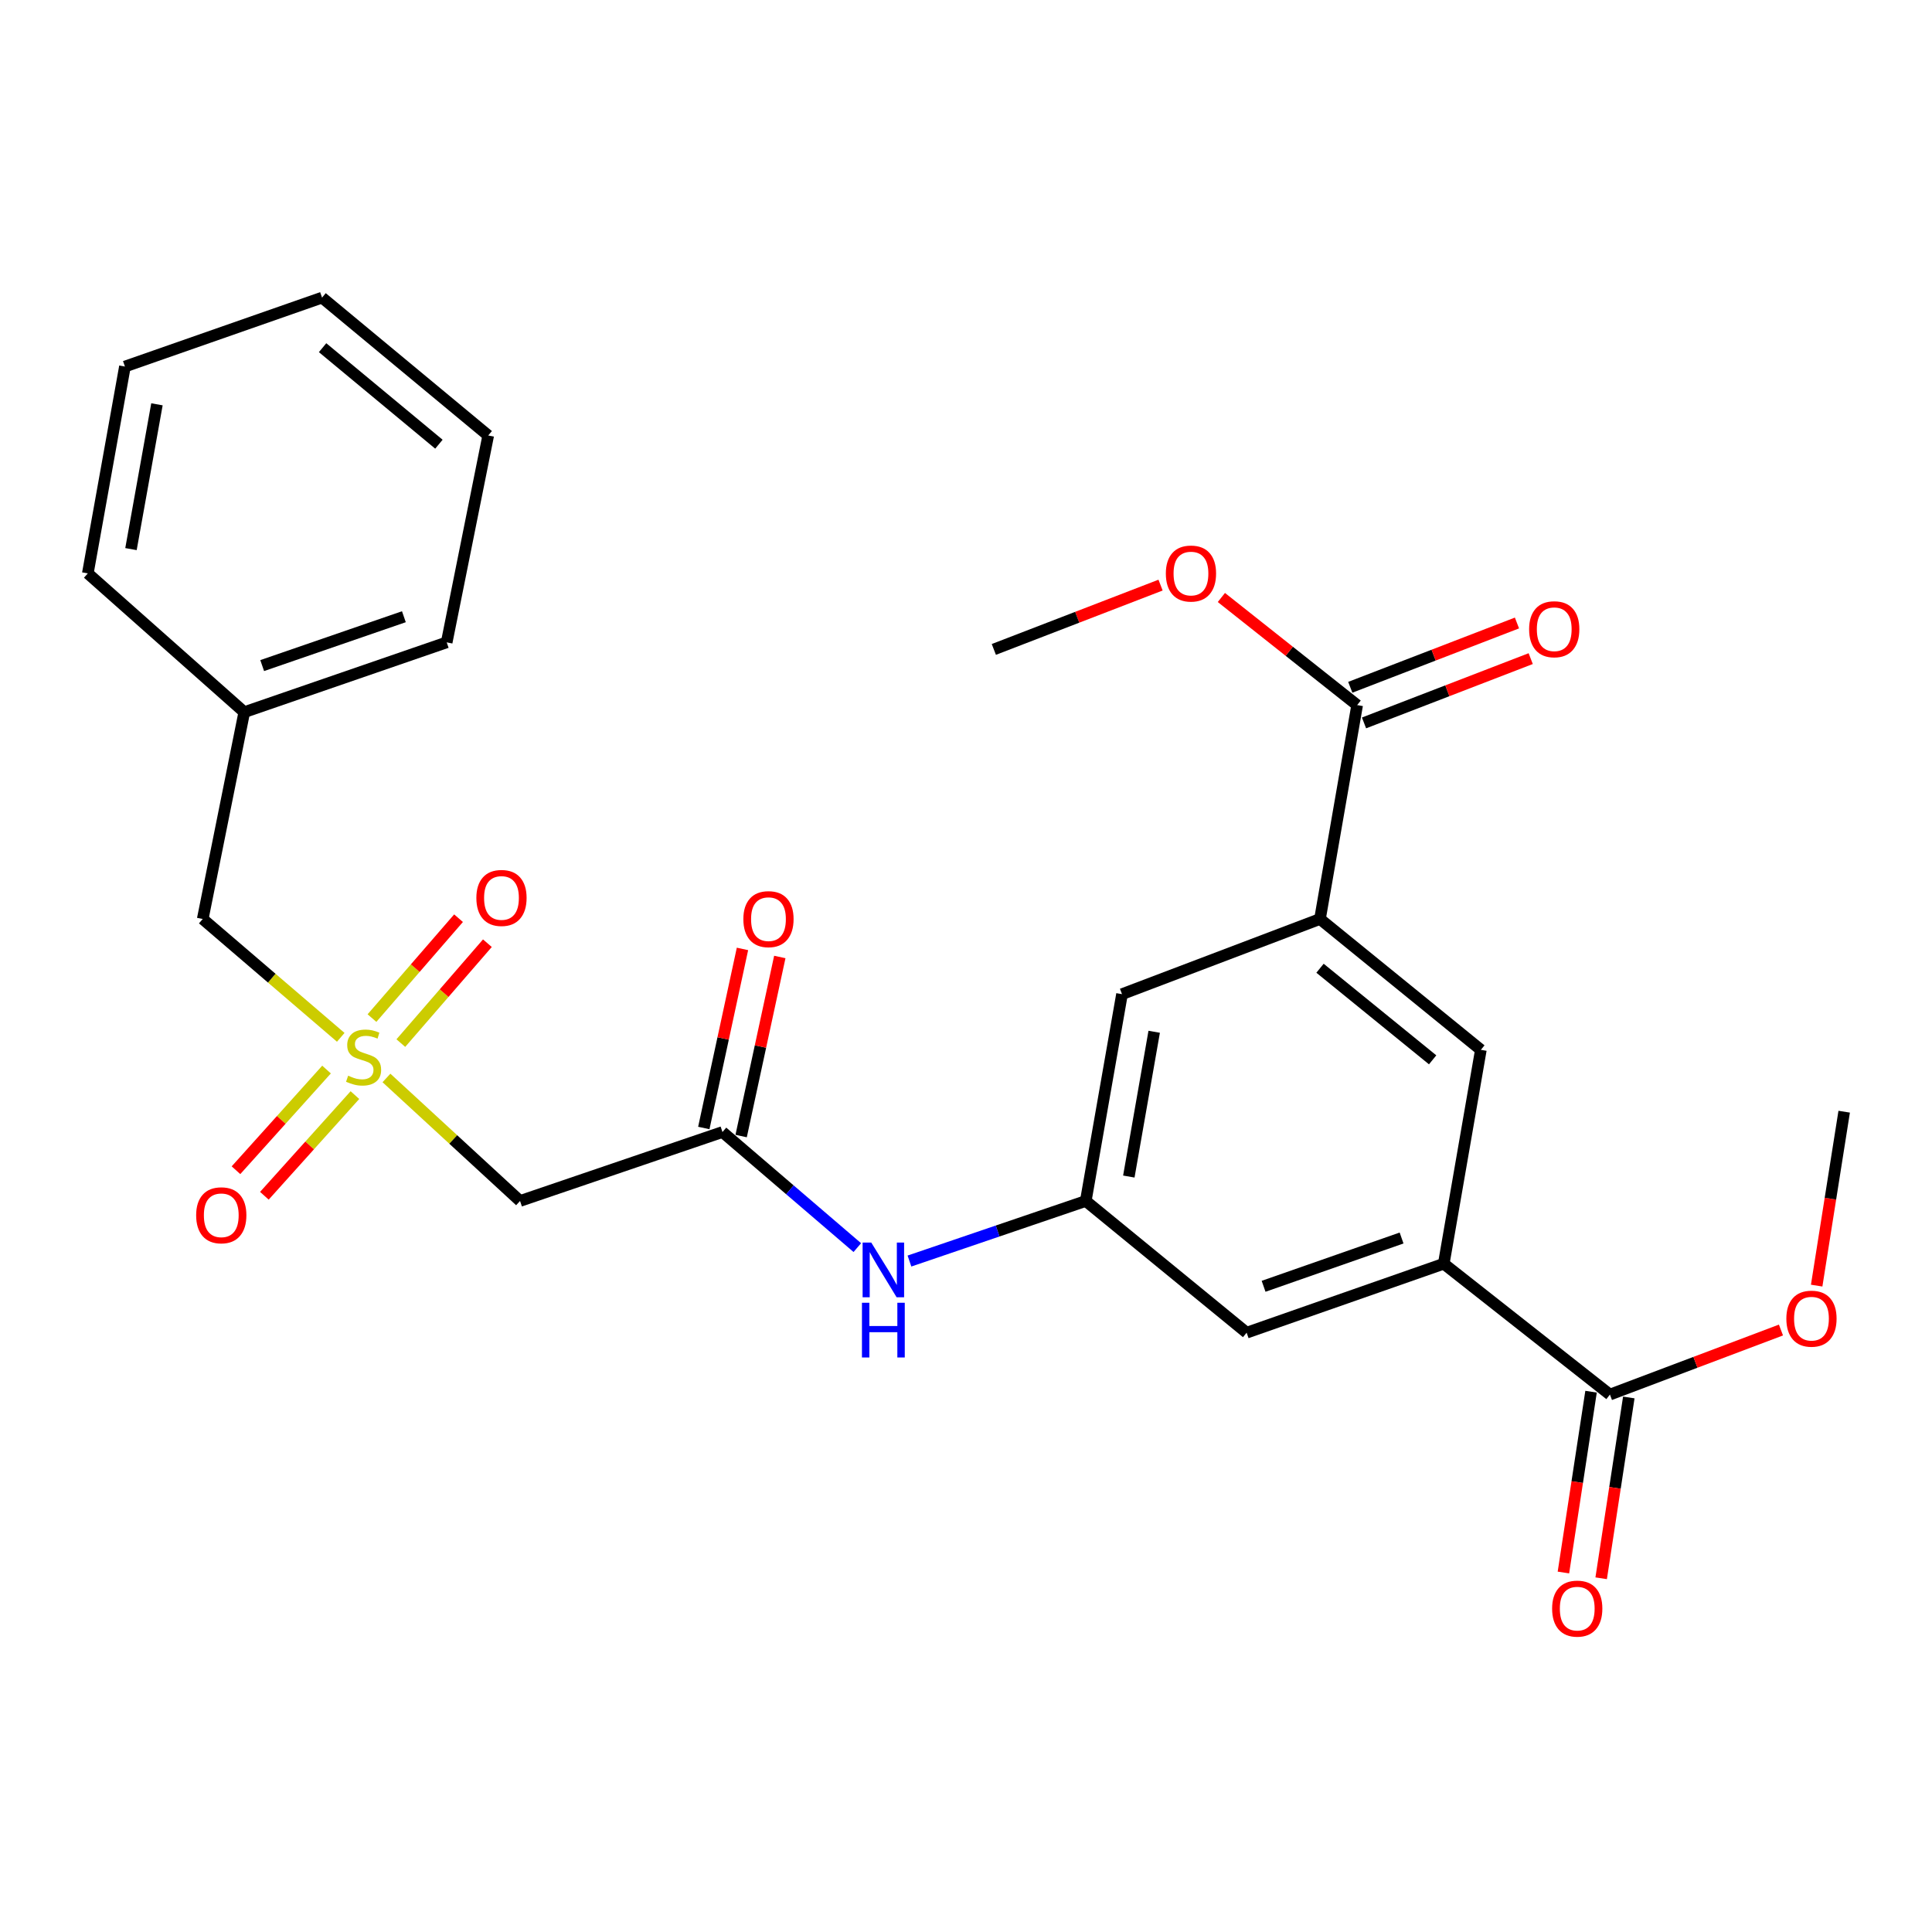 <?xml version='1.0' encoding='iso-8859-1'?>
<svg version='1.1' baseProfile='full'
              xmlns='http://www.w3.org/2000/svg'
                      xmlns:rdkit='http://www.rdkit.org/xml'
                      xmlns:xlink='http://www.w3.org/1999/xlink'
                  xml:space='preserve'
width='1000px' height='1000px' viewBox='0 0 1000 1000'>
<!-- END OF HEADER -->
<rect style='opacity:1.0;fill:#FFFFFF;stroke:none' width='1000' height='1000' x='0' y='0'> </rect>
<path class='bond-0' d='M 200.027,557.952 L 234.601,589.788' style='fill:none;fill-rule:evenodd;stroke:#CCCC00;stroke-width:6px;stroke-linecap:butt;stroke-linejoin:miter;stroke-opacity:1' />
<path class='bond-0' d='M 234.601,589.788 L 269.175,621.624' style='fill:none;fill-rule:evenodd;stroke:#000000;stroke-width:6px;stroke-linecap:butt;stroke-linejoin:miter;stroke-opacity:1' />
<path class='bond-9' d='M 207.469,539.907 L 229.872,514.054' style='fill:none;fill-rule:evenodd;stroke:#CCCC00;stroke-width:6px;stroke-linecap:butt;stroke-linejoin:miter;stroke-opacity:1' />
<path class='bond-9' d='M 229.872,514.054 L 252.275,488.201' style='fill:none;fill-rule:evenodd;stroke:#FF0000;stroke-width:6px;stroke-linecap:butt;stroke-linejoin:miter;stroke-opacity:1' />
<path class='bond-9' d='M 192.53,526.962 L 214.933,501.109' style='fill:none;fill-rule:evenodd;stroke:#CCCC00;stroke-width:6px;stroke-linecap:butt;stroke-linejoin:miter;stroke-opacity:1' />
<path class='bond-9' d='M 214.933,501.109 L 237.336,475.256' style='fill:none;fill-rule:evenodd;stroke:#FF0000;stroke-width:6px;stroke-linecap:butt;stroke-linejoin:miter;stroke-opacity:1' />
<path class='bond-10' d='M 169.014,553.603 L 145.578,579.655' style='fill:none;fill-rule:evenodd;stroke:#CCCC00;stroke-width:6px;stroke-linecap:butt;stroke-linejoin:miter;stroke-opacity:1' />
<path class='bond-10' d='M 145.578,579.655 L 122.143,605.707' style='fill:none;fill-rule:evenodd;stroke:#FF0000;stroke-width:6px;stroke-linecap:butt;stroke-linejoin:miter;stroke-opacity:1' />
<path class='bond-10' d='M 183.71,566.823 L 160.274,592.875' style='fill:none;fill-rule:evenodd;stroke:#CCCC00;stroke-width:6px;stroke-linecap:butt;stroke-linejoin:miter;stroke-opacity:1' />
<path class='bond-10' d='M 160.274,592.875 L 136.839,618.927' style='fill:none;fill-rule:evenodd;stroke:#FF0000;stroke-width:6px;stroke-linecap:butt;stroke-linejoin:miter;stroke-opacity:1' />
<path class='bond-13' d='M 176.373,536.921 L 140.652,506.293' style='fill:none;fill-rule:evenodd;stroke:#CCCC00;stroke-width:6px;stroke-linecap:butt;stroke-linejoin:miter;stroke-opacity:1' />
<path class='bond-13' d='M 140.652,506.293 L 104.932,475.665' style='fill:none;fill-rule:evenodd;stroke:#000000;stroke-width:6px;stroke-linecap:butt;stroke-linejoin:miter;stroke-opacity:1' />
<path class='bond-3' d='M 269.175,621.624 L 373.952,585.933' style='fill:none;fill-rule:evenodd;stroke:#000000;stroke-width:6px;stroke-linecap:butt;stroke-linejoin:miter;stroke-opacity:1' />
<path class='bond-1' d='M 747.287,654.097 L 645.256,689.798' style='fill:none;fill-rule:evenodd;stroke:#000000;stroke-width:6px;stroke-linecap:butt;stroke-linejoin:miter;stroke-opacity:1' />
<path class='bond-1' d='M 725.454,640.794 L 654.032,665.785' style='fill:none;fill-rule:evenodd;stroke:#000000;stroke-width:6px;stroke-linecap:butt;stroke-linejoin:miter;stroke-opacity:1' />
<path class='bond-4' d='M 747.287,654.097 L 833.296,721.832' style='fill:none;fill-rule:evenodd;stroke:#000000;stroke-width:6px;stroke-linecap:butt;stroke-linejoin:miter;stroke-opacity:1' />
<path class='bond-28' d='M 747.287,654.097 L 766.494,543.39' style='fill:none;fill-rule:evenodd;stroke:#000000;stroke-width:6px;stroke-linecap:butt;stroke-linejoin:miter;stroke-opacity:1' />
<path class='bond-2' d='M 683.219,475.665 L 580.749,514.574' style='fill:none;fill-rule:evenodd;stroke:#000000;stroke-width:6px;stroke-linecap:butt;stroke-linejoin:miter;stroke-opacity:1' />
<path class='bond-5' d='M 683.219,475.665 L 702.459,364.958' style='fill:none;fill-rule:evenodd;stroke:#000000;stroke-width:6px;stroke-linecap:butt;stroke-linejoin:miter;stroke-opacity:1' />
<path class='bond-7' d='M 683.219,475.665 L 766.494,543.39' style='fill:none;fill-rule:evenodd;stroke:#000000;stroke-width:6px;stroke-linecap:butt;stroke-linejoin:miter;stroke-opacity:1' />
<path class='bond-7' d='M 683.239,501.16 L 741.531,548.567' style='fill:none;fill-rule:evenodd;stroke:#000000;stroke-width:6px;stroke-linecap:butt;stroke-linejoin:miter;stroke-opacity:1' />
<path class='bond-8' d='M 373.952,585.933 L 408.848,615.845' style='fill:none;fill-rule:evenodd;stroke:#000000;stroke-width:6px;stroke-linecap:butt;stroke-linejoin:miter;stroke-opacity:1' />
<path class='bond-8' d='M 408.848,615.845 L 443.744,645.758' style='fill:none;fill-rule:evenodd;stroke:#0000FF;stroke-width:6px;stroke-linecap:butt;stroke-linejoin:miter;stroke-opacity:1' />
<path class='bond-16' d='M 383.612,588.019 L 393.619,541.675' style='fill:none;fill-rule:evenodd;stroke:#000000;stroke-width:6px;stroke-linecap:butt;stroke-linejoin:miter;stroke-opacity:1' />
<path class='bond-16' d='M 393.619,541.675 L 403.625,495.331' style='fill:none;fill-rule:evenodd;stroke:#FF0000;stroke-width:6px;stroke-linecap:butt;stroke-linejoin:miter;stroke-opacity:1' />
<path class='bond-16' d='M 364.291,583.847 L 374.297,537.503' style='fill:none;fill-rule:evenodd;stroke:#000000;stroke-width:6px;stroke-linecap:butt;stroke-linejoin:miter;stroke-opacity:1' />
<path class='bond-16' d='M 374.297,537.503 L 384.303,491.159' style='fill:none;fill-rule:evenodd;stroke:#FF0000;stroke-width:6px;stroke-linecap:butt;stroke-linejoin:miter;stroke-opacity:1' />
<path class='bond-14' d='M 823.526,720.339 L 816.373,767.132' style='fill:none;fill-rule:evenodd;stroke:#000000;stroke-width:6px;stroke-linecap:butt;stroke-linejoin:miter;stroke-opacity:1' />
<path class='bond-14' d='M 816.373,767.132 L 809.22,813.926' style='fill:none;fill-rule:evenodd;stroke:#FF0000;stroke-width:6px;stroke-linecap:butt;stroke-linejoin:miter;stroke-opacity:1' />
<path class='bond-14' d='M 843.066,723.326 L 835.913,770.119' style='fill:none;fill-rule:evenodd;stroke:#000000;stroke-width:6px;stroke-linecap:butt;stroke-linejoin:miter;stroke-opacity:1' />
<path class='bond-14' d='M 835.913,770.119 L 828.76,816.913' style='fill:none;fill-rule:evenodd;stroke:#FF0000;stroke-width:6px;stroke-linecap:butt;stroke-linejoin:miter;stroke-opacity:1' />
<path class='bond-17' d='M 833.296,721.832 L 877.56,705.126' style='fill:none;fill-rule:evenodd;stroke:#000000;stroke-width:6px;stroke-linecap:butt;stroke-linejoin:miter;stroke-opacity:1' />
<path class='bond-17' d='M 877.56,705.126 L 921.824,688.421' style='fill:none;fill-rule:evenodd;stroke:#FF0000;stroke-width:6px;stroke-linecap:butt;stroke-linejoin:miter;stroke-opacity:1' />
<path class='bond-15' d='M 706.016,374.18 L 749.154,357.54' style='fill:none;fill-rule:evenodd;stroke:#000000;stroke-width:6px;stroke-linecap:butt;stroke-linejoin:miter;stroke-opacity:1' />
<path class='bond-15' d='M 749.154,357.54 L 792.292,340.901' style='fill:none;fill-rule:evenodd;stroke:#FF0000;stroke-width:6px;stroke-linecap:butt;stroke-linejoin:miter;stroke-opacity:1' />
<path class='bond-15' d='M 698.903,355.737 L 742.041,339.097' style='fill:none;fill-rule:evenodd;stroke:#000000;stroke-width:6px;stroke-linecap:butt;stroke-linejoin:miter;stroke-opacity:1' />
<path class='bond-15' d='M 742.041,339.097 L 785.179,322.458' style='fill:none;fill-rule:evenodd;stroke:#FF0000;stroke-width:6px;stroke-linecap:butt;stroke-linejoin:miter;stroke-opacity:1' />
<path class='bond-18' d='M 702.459,364.958 L 667.321,337.11' style='fill:none;fill-rule:evenodd;stroke:#000000;stroke-width:6px;stroke-linecap:butt;stroke-linejoin:miter;stroke-opacity:1' />
<path class='bond-18' d='M 667.321,337.11 L 632.183,309.261' style='fill:none;fill-rule:evenodd;stroke:#FF0000;stroke-width:6px;stroke-linecap:butt;stroke-linejoin:miter;stroke-opacity:1' />
<path class='bond-6' d='M 561.992,621.624 L 516.363,637.168' style='fill:none;fill-rule:evenodd;stroke:#000000;stroke-width:6px;stroke-linecap:butt;stroke-linejoin:miter;stroke-opacity:1' />
<path class='bond-6' d='M 516.363,637.168 L 470.733,652.713' style='fill:none;fill-rule:evenodd;stroke:#0000FF;stroke-width:6px;stroke-linecap:butt;stroke-linejoin:miter;stroke-opacity:1' />
<path class='bond-11' d='M 561.992,621.624 L 645.256,689.798' style='fill:none;fill-rule:evenodd;stroke:#000000;stroke-width:6px;stroke-linecap:butt;stroke-linejoin:miter;stroke-opacity:1' />
<path class='bond-12' d='M 561.992,621.624 L 580.749,514.574' style='fill:none;fill-rule:evenodd;stroke:#000000;stroke-width:6px;stroke-linecap:butt;stroke-linejoin:miter;stroke-opacity:1' />
<path class='bond-12' d='M 584.276,608.978 L 597.406,534.043' style='fill:none;fill-rule:evenodd;stroke:#000000;stroke-width:6px;stroke-linecap:butt;stroke-linejoin:miter;stroke-opacity:1' />
<path class='bond-19' d='M 104.932,475.665 L 126.434,368.615' style='fill:none;fill-rule:evenodd;stroke:#000000;stroke-width:6px;stroke-linecap:butt;stroke-linejoin:miter;stroke-opacity:1' />
<path class='bond-21' d='M 940.305,665.433 L 947.425,620.423' style='fill:none;fill-rule:evenodd;stroke:#FF0000;stroke-width:6px;stroke-linecap:butt;stroke-linejoin:miter;stroke-opacity:1' />
<path class='bond-21' d='M 947.425,620.423 L 954.545,575.412' style='fill:none;fill-rule:evenodd;stroke:#000000;stroke-width:6px;stroke-linecap:butt;stroke-linejoin:miter;stroke-opacity:1' />
<path class='bond-20' d='M 600.705,302.853 L 557.557,319.498' style='fill:none;fill-rule:evenodd;stroke:#FF0000;stroke-width:6px;stroke-linecap:butt;stroke-linejoin:miter;stroke-opacity:1' />
<path class='bond-20' d='M 557.557,319.498 L 514.408,336.142' style='fill:none;fill-rule:evenodd;stroke:#000000;stroke-width:6px;stroke-linecap:butt;stroke-linejoin:miter;stroke-opacity:1' />
<path class='bond-22' d='M 126.434,368.615 L 231.211,332.485' style='fill:none;fill-rule:evenodd;stroke:#000000;stroke-width:6px;stroke-linecap:butt;stroke-linejoin:miter;stroke-opacity:1' />
<path class='bond-22' d='M 135.707,344.508 L 209.05,319.217' style='fill:none;fill-rule:evenodd;stroke:#000000;stroke-width:6px;stroke-linecap:butt;stroke-linejoin:miter;stroke-opacity:1' />
<path class='bond-23' d='M 126.434,368.615 L 45.455,296.784' style='fill:none;fill-rule:evenodd;stroke:#000000;stroke-width:6px;stroke-linecap:butt;stroke-linejoin:miter;stroke-opacity:1' />
<path class='bond-25' d='M 231.211,332.485 L 252.702,225.413' style='fill:none;fill-rule:evenodd;stroke:#000000;stroke-width:6px;stroke-linecap:butt;stroke-linejoin:miter;stroke-opacity:1' />
<path class='bond-24' d='M 45.455,296.784 L 64.662,189.723' style='fill:none;fill-rule:evenodd;stroke:#000000;stroke-width:6px;stroke-linecap:butt;stroke-linejoin:miter;stroke-opacity:1' />
<path class='bond-24' d='M 67.792,284.215 L 81.237,209.272' style='fill:none;fill-rule:evenodd;stroke:#000000;stroke-width:6px;stroke-linecap:butt;stroke-linejoin:miter;stroke-opacity:1' />
<path class='bond-26' d='M 64.662,189.723 L 166.693,154.043' style='fill:none;fill-rule:evenodd;stroke:#000000;stroke-width:6px;stroke-linecap:butt;stroke-linejoin:miter;stroke-opacity:1' />
<path class='bond-27' d='M 252.702,225.413 L 166.693,154.043' style='fill:none;fill-rule:evenodd;stroke:#000000;stroke-width:6px;stroke-linecap:butt;stroke-linejoin:miter;stroke-opacity:1' />
<path class='bond-27' d='M 227.178,229.92 L 166.972,179.96' style='fill:none;fill-rule:evenodd;stroke:#000000;stroke-width:6px;stroke-linecap:butt;stroke-linejoin:miter;stroke-opacity:1' />
<path  class='atom-0' d='M 180.195 556.778
Q 180.515 556.898, 181.835 557.458
Q 183.155 558.018, 184.595 558.378
Q 186.075 558.698, 187.515 558.698
Q 190.195 558.698, 191.755 557.418
Q 193.315 556.098, 193.315 553.818
Q 193.315 552.258, 192.515 551.298
Q 191.755 550.338, 190.555 549.818
Q 189.355 549.298, 187.355 548.698
Q 184.835 547.938, 183.315 547.218
Q 181.835 546.498, 180.755 544.978
Q 179.715 543.458, 179.715 540.898
Q 179.715 537.338, 182.115 535.138
Q 184.555 532.938, 189.355 532.938
Q 192.635 532.938, 196.355 534.498
L 195.435 537.578
Q 192.035 536.178, 189.475 536.178
Q 186.715 536.178, 185.195 537.338
Q 183.675 538.458, 183.715 540.418
Q 183.715 541.938, 184.475 542.858
Q 185.275 543.778, 186.395 544.298
Q 187.555 544.818, 189.475 545.418
Q 192.035 546.218, 193.555 547.018
Q 195.075 547.818, 196.155 549.458
Q 197.275 551.058, 197.275 553.818
Q 197.275 557.738, 194.635 559.858
Q 192.035 561.938, 187.675 561.938
Q 185.155 561.938, 183.235 561.378
Q 181.355 560.858, 179.115 559.938
L 180.195 556.778
' fill='#CCCC00'/>
<path  class='atom-9' d='M 450.966 643.154
L 460.246 658.154
Q 461.166 659.634, 462.646 662.314
Q 464.126 664.994, 464.206 665.154
L 464.206 643.154
L 467.966 643.154
L 467.966 671.474
L 464.086 671.474
L 454.126 655.074
Q 452.966 653.154, 451.726 650.954
Q 450.526 648.754, 450.166 648.074
L 450.166 671.474
L 446.486 671.474
L 446.486 643.154
L 450.966 643.154
' fill='#0000FF'/>
<path  class='atom-9' d='M 446.146 674.306
L 449.986 674.306
L 449.986 686.346
L 464.466 686.346
L 464.466 674.306
L 468.306 674.306
L 468.306 702.626
L 464.466 702.626
L 464.466 689.546
L 449.986 689.546
L 449.986 702.626
L 446.146 702.626
L 446.146 674.306
' fill='#0000FF'/>
<path  class='atom-10' d='M 246.566 464.774
Q 246.566 457.974, 249.926 454.174
Q 253.286 450.374, 259.566 450.374
Q 265.846 450.374, 269.206 454.174
Q 272.566 457.974, 272.566 464.774
Q 272.566 471.654, 269.166 475.574
Q 265.766 479.454, 259.566 479.454
Q 253.326 479.454, 249.926 475.574
Q 246.566 471.694, 246.566 464.774
M 259.566 476.254
Q 263.886 476.254, 266.206 473.374
Q 268.566 470.454, 268.566 464.774
Q 268.566 459.214, 266.206 456.414
Q 263.886 453.574, 259.566 453.574
Q 255.246 453.574, 252.886 456.374
Q 250.566 459.174, 250.566 464.774
Q 250.566 470.494, 252.886 473.374
Q 255.246 476.254, 259.566 476.254
' fill='#FF0000'/>
<path  class='atom-11' d='M 101.53 629.028
Q 101.53 622.228, 104.89 618.428
Q 108.25 614.628, 114.53 614.628
Q 120.81 614.628, 124.17 618.428
Q 127.53 622.228, 127.53 629.028
Q 127.53 635.908, 124.13 639.828
Q 120.73 643.708, 114.53 643.708
Q 108.29 643.708, 104.89 639.828
Q 101.53 635.948, 101.53 629.028
M 114.53 640.508
Q 118.85 640.508, 121.17 637.628
Q 123.53 634.708, 123.53 629.028
Q 123.53 623.468, 121.17 620.668
Q 118.85 617.828, 114.53 617.828
Q 110.21 617.828, 107.85 620.628
Q 105.53 623.428, 105.53 629.028
Q 105.53 634.748, 107.85 637.628
Q 110.21 640.508, 114.53 640.508
' fill='#FF0000'/>
<path  class='atom-15' d='M 803.373 832.619
Q 803.373 825.819, 806.733 822.019
Q 810.093 818.219, 816.373 818.219
Q 822.653 818.219, 826.013 822.019
Q 829.373 825.819, 829.373 832.619
Q 829.373 839.499, 825.973 843.419
Q 822.573 847.299, 816.373 847.299
Q 810.133 847.299, 806.733 843.419
Q 803.373 839.539, 803.373 832.619
M 816.373 844.099
Q 820.693 844.099, 823.013 841.219
Q 825.373 838.299, 825.373 832.619
Q 825.373 827.059, 823.013 824.259
Q 820.693 821.419, 816.373 821.419
Q 812.053 821.419, 809.693 824.219
Q 807.373 827.019, 807.373 832.619
Q 807.373 838.339, 809.693 841.219
Q 812.053 844.099, 816.373 844.099
' fill='#FF0000'/>
<path  class='atom-16' d='M 791.469 325.691
Q 791.469 318.891, 794.829 315.091
Q 798.189 311.291, 804.469 311.291
Q 810.749 311.291, 814.109 315.091
Q 817.469 318.891, 817.469 325.691
Q 817.469 332.571, 814.069 336.491
Q 810.669 340.371, 804.469 340.371
Q 798.229 340.371, 794.829 336.491
Q 791.469 332.611, 791.469 325.691
M 804.469 337.171
Q 808.789 337.171, 811.109 334.291
Q 813.469 331.371, 813.469 325.691
Q 813.469 320.131, 811.109 317.331
Q 808.789 314.491, 804.469 314.491
Q 800.149 314.491, 797.789 317.291
Q 795.469 320.091, 795.469 325.691
Q 795.469 331.411, 797.789 334.291
Q 800.149 337.171, 804.469 337.171
' fill='#FF0000'/>
<path  class='atom-17' d='M 384.76 475.745
Q 384.76 468.945, 388.12 465.145
Q 391.48 461.345, 397.76 461.345
Q 404.04 461.345, 407.4 465.145
Q 410.76 468.945, 410.76 475.745
Q 410.76 482.625, 407.36 486.545
Q 403.96 490.425, 397.76 490.425
Q 391.52 490.425, 388.12 486.545
Q 384.76 482.665, 384.76 475.745
M 397.76 487.225
Q 402.08 487.225, 404.4 484.345
Q 406.76 481.425, 406.76 475.745
Q 406.76 470.185, 404.4 467.385
Q 402.08 464.545, 397.76 464.545
Q 393.44 464.545, 391.08 467.345
Q 388.76 470.145, 388.76 475.745
Q 388.76 481.465, 391.08 484.345
Q 393.44 487.225, 397.76 487.225
' fill='#FF0000'/>
<path  class='atom-18' d='M 924.612 682.542
Q 924.612 675.742, 927.972 671.942
Q 931.332 668.142, 937.612 668.142
Q 943.892 668.142, 947.252 671.942
Q 950.612 675.742, 950.612 682.542
Q 950.612 689.422, 947.212 693.342
Q 943.812 697.222, 937.612 697.222
Q 931.372 697.222, 927.972 693.342
Q 924.612 689.462, 924.612 682.542
M 937.612 694.022
Q 941.932 694.022, 944.252 691.142
Q 946.612 688.222, 946.612 682.542
Q 946.612 676.982, 944.252 674.182
Q 941.932 671.342, 937.612 671.342
Q 933.292 671.342, 930.932 674.142
Q 928.612 676.942, 928.612 682.542
Q 928.612 688.262, 930.932 691.142
Q 933.292 694.022, 937.612 694.022
' fill='#FF0000'/>
<path  class='atom-19' d='M 603.439 296.864
Q 603.439 290.064, 606.799 286.264
Q 610.159 282.464, 616.439 282.464
Q 622.719 282.464, 626.079 286.264
Q 629.439 290.064, 629.439 296.864
Q 629.439 303.744, 626.039 307.664
Q 622.639 311.544, 616.439 311.544
Q 610.199 311.544, 606.799 307.664
Q 603.439 303.784, 603.439 296.864
M 616.439 308.344
Q 620.759 308.344, 623.079 305.464
Q 625.439 302.544, 625.439 296.864
Q 625.439 291.304, 623.079 288.504
Q 620.759 285.664, 616.439 285.664
Q 612.119 285.664, 609.759 288.464
Q 607.439 291.264, 607.439 296.864
Q 607.439 302.584, 609.759 305.464
Q 612.119 308.344, 616.439 308.344
' fill='#FF0000'/>
</svg>
